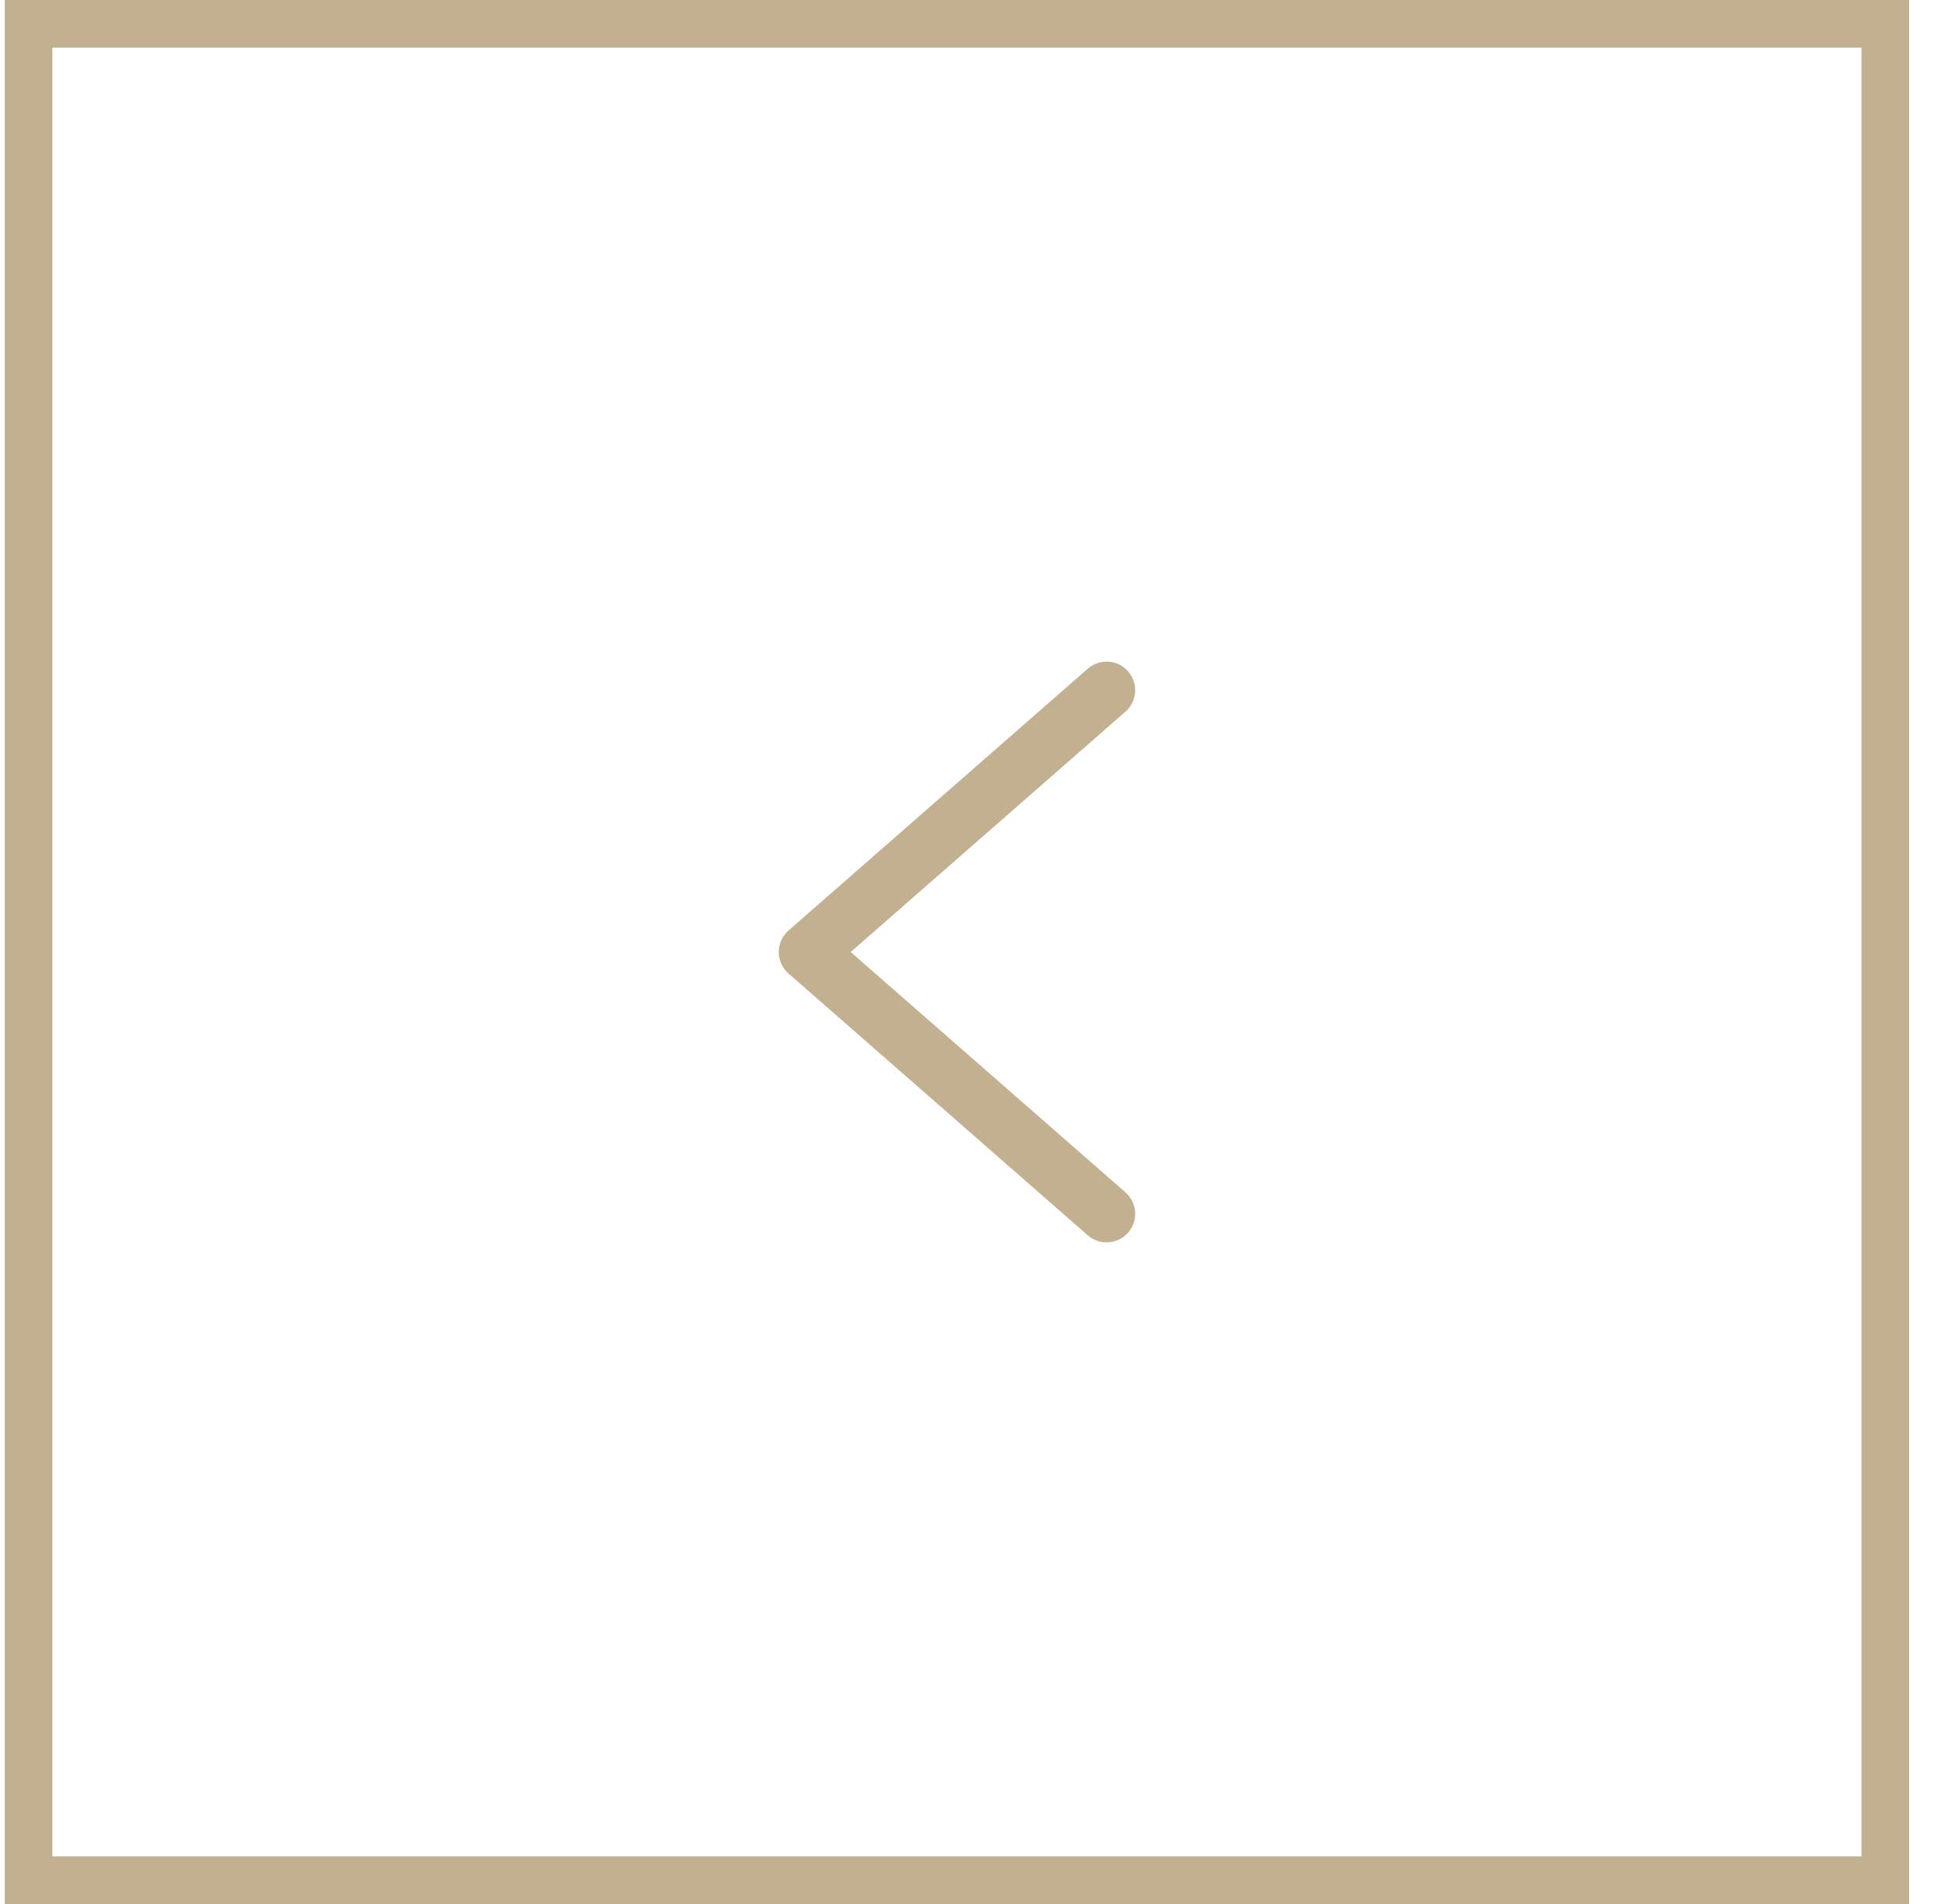 <svg width="41" height="40" viewBox="0 0 41 40" fill="none" xmlns="http://www.w3.org/2000/svg">
<rect x="39.6" y="39.5" width="39" height="39" transform="rotate(-180 39.6 39.5)" stroke="#C3B090"/>
<path d="M23.243 25.5L16.957 20L23.243 14.5" stroke="#C3B090" stroke-width="1.2" stroke-linecap="round" stroke-linejoin="round"/>
</svg>
